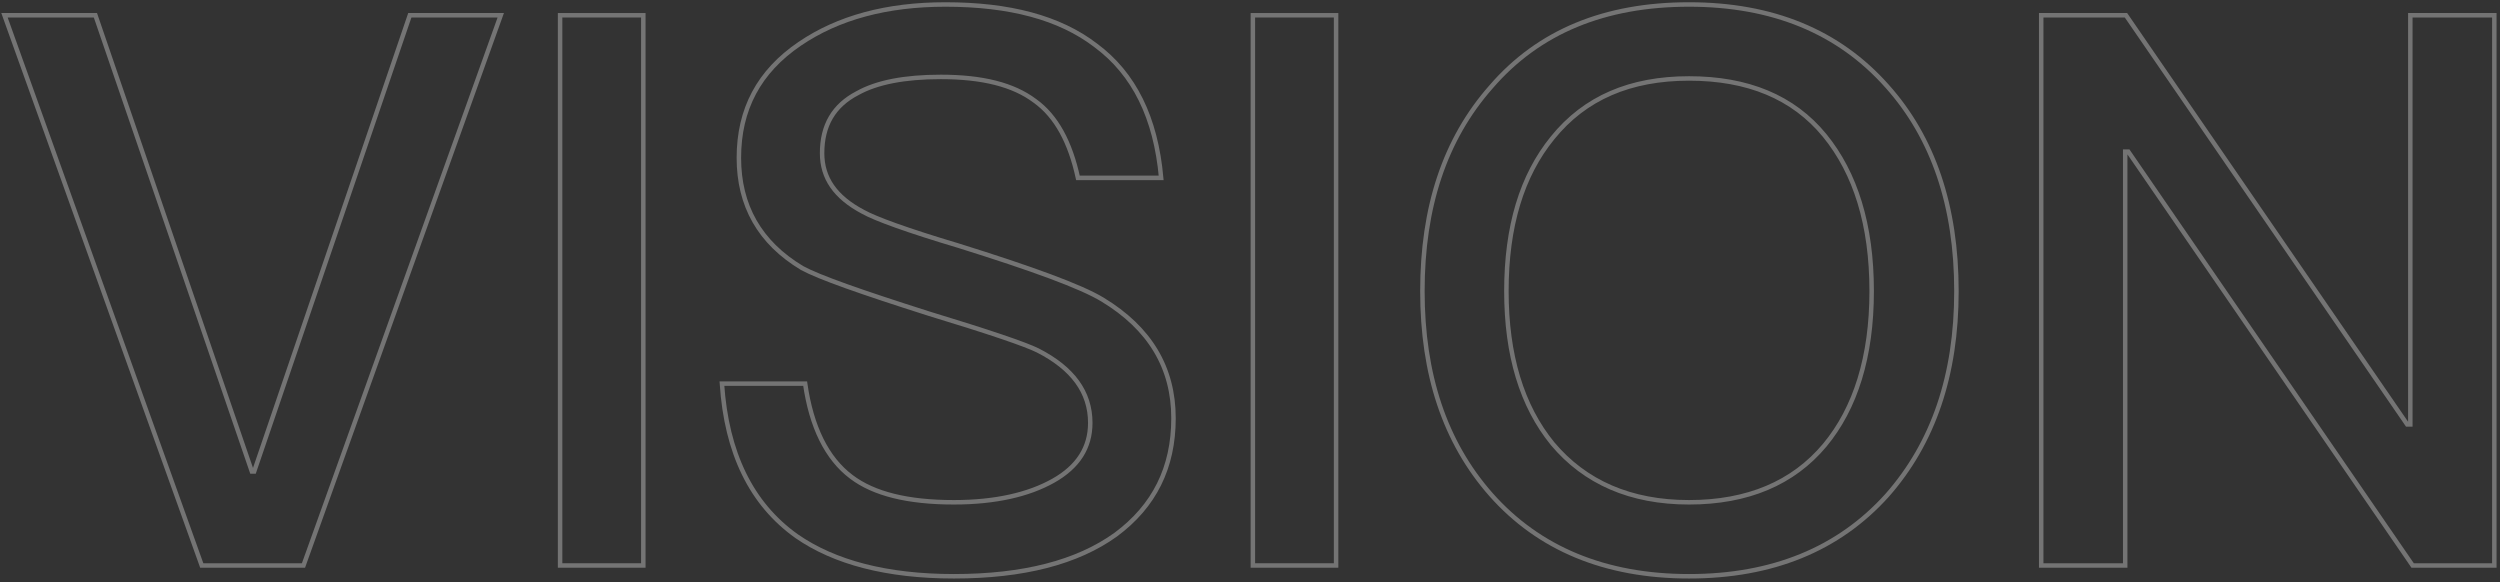 <?xml version="1.0" encoding="UTF-8"?>
<svg width="558px" height="130px" viewBox="0 0 558 130" version="1.1" xmlns="http://www.w3.org/2000/svg" xmlns:xlink="http://www.w3.org/1999/xlink">
    <rect x="0" y="0" width="558" height="130" fill="#333333" stroke="none"/>
    <title>VISION</title>
    <g id="0222v4" stroke="none" stroke-width="1" fill="none" fill-rule="evenodd" stroke-opacity="0.32">
        <g id="首页-愿景" transform="translate(-240, -2341)" fill-rule="nonzero" stroke="#FFFFFF">
            <g id="编组-15" transform="translate(0, 2160)">
                <g id="VISION" transform="translate(241, 182)">
                    <polygon id="路径" points="4.54747351e-13 2.408 44.032 125.216 66.736 125.216 110.768 2.408 90.472 2.408 55.728 104.232 55.212 104.232 20.296 2.408"></polygon>
                    <polygon id="路径" points="124.012 2.408 124.012 125.216 142.588 125.216 142.588 2.408"></polygon>
                    <path d="M210.012,0 C196.94,0 186.104,2.924 177.504,8.772 C168.388,14.964 163.916,23.392 163.916,34.228 C163.916,44.892 168.56,53.148 178.02,58.824 C181.804,60.888 191.092,64.156 206.228,68.972 C219.816,73.1 227.9,75.852 230.652,77.228 C238.392,81.184 242.348,86.516 242.348,93.396 C242.348,98.9 239.596,103.2 234.092,106.296 C228.588,109.392 221.192,111.112 211.904,111.112 C201.584,111.112 194.016,109.22 189.028,105.436 C183.524,101.308 180.084,94.256 178.708,84.624 L160.132,84.624 C161.164,100.104 166.668,111.456 176.816,118.68 C185.244,124.528 196.94,127.624 211.904,127.624 C227.384,127.624 239.424,124.528 248.024,118.336 C256.624,111.972 260.924,103.372 260.924,92.364 C260.924,81.012 255.592,72.24 245.1,65.876 C240.284,62.952 229.448,58.996 212.936,53.836 C201.412,50.396 194.36,47.816 191.608,46.268 C185.416,43 182.492,38.7 182.492,33.196 C182.492,27.004 185.072,22.532 190.404,19.78 C194.704,17.372 200.896,16.168 208.98,16.168 C218.268,16.168 225.148,17.888 229.964,21.5 C234.78,24.94 237.876,30.788 239.596,38.7 L258.172,38.7 C256.968,25.284 252.152,15.48 243.552,9.116 C235.468,2.924 224.288,0 210.012,0 Z" id="路径"></path>
                    <polygon id="路径" points="278.64 2.408 278.64 125.216 297.216 125.216 297.216 2.408"></polygon>
                    <path d="M375.992,0 C357.244,0 342.452,6.02 331.788,18.404 C321.468,30.1 316.48,45.236 316.48,63.984 C316.48,82.56 321.468,97.696 331.788,109.392 C342.452,121.432 357.244,127.624 375.992,127.624 C394.568,127.624 409.36,121.604 420.196,109.564 C430.516,97.868 435.676,82.732 435.676,63.984 C435.676,45.064 430.516,29.756 420.196,18.232 C409.36,6.02 394.568,0 375.992,0 Z M375.992,16.512 C389.064,16.512 399.212,20.64 406.264,29.24 C413.144,37.668 416.756,49.192 416.756,63.984 C416.756,78.604 413.144,90.128 406.264,98.384 C399.212,106.812 389.064,111.112 375.992,111.112 C362.92,111.112 352.772,106.64 345.548,98.04 C338.668,89.612 335.228,78.26 335.228,63.984 C335.228,49.536 338.668,38.184 345.548,29.756 C352.772,20.812 362.92,16.512 375.992,16.512 Z" id="形状"></path>
                    <polygon id="路径" points="454.596 2.408 454.596 125.216 473.344 125.216 473.344 32.852 474.032 32.852 537.5 125.216 555.732 125.216 555.732 2.408 536.984 2.408 536.984 93.74 536.296 93.74 473.516 2.408"></polygon>
                </g>
            </g>
        </g>
    </g>
</svg>